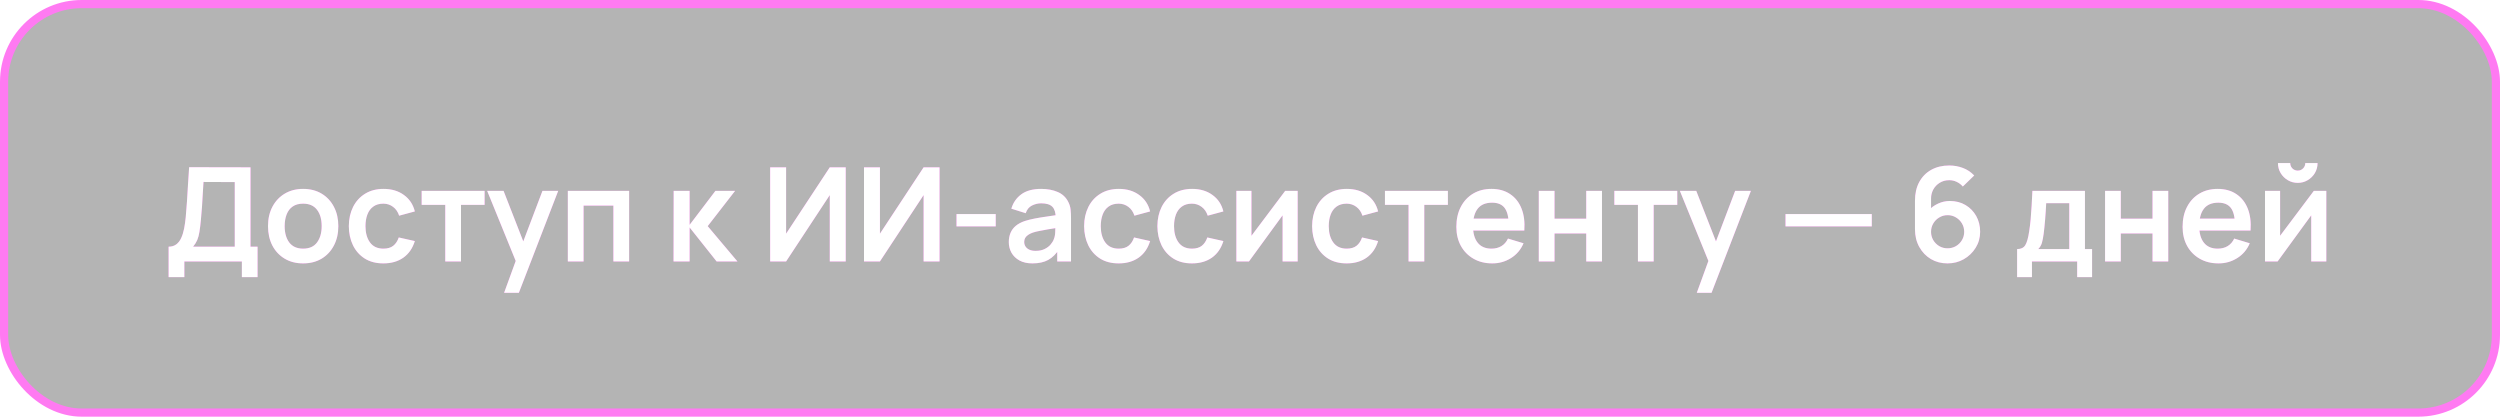 <?xml version="1.0" encoding="UTF-8"?> <svg xmlns="http://www.w3.org/2000/svg" width="306" height="51" viewBox="0 0 306 51" fill="none"><rect x="0.5" y="0.5" width="305" height="50" rx="9.5" fill="#040404" fill-opacity="0.3"></rect><rect x="0.5" y="0.5" width="305" height="50" rx="9.5" stroke="#FF7AF2"></rect><path d="M20.637 33.92V30.192C21.01 30.192 21.322 30.099 21.573 29.912C21.823 29.725 22.023 29.467 22.173 29.136C22.328 28.805 22.448 28.421 22.533 27.984C22.618 27.541 22.685 27.072 22.733 26.576C22.791 25.92 22.842 25.277 22.885 24.648C22.927 24.013 22.968 23.357 23.005 22.68C23.047 21.997 23.096 21.259 23.149 20.464L30.661 20.48V30.192H31.525V33.92H29.605V32H22.565V33.92H20.637ZM23.637 30.192H28.733V22.288L24.909 22.272C24.872 22.832 24.84 23.355 24.813 23.84C24.791 24.32 24.762 24.808 24.725 25.304C24.693 25.8 24.648 26.341 24.589 26.928C24.535 27.504 24.477 27.984 24.413 28.368C24.354 28.752 24.266 29.085 24.149 29.368C24.032 29.645 23.861 29.92 23.637 30.192ZM37.1 32.24C36.236 32.24 35.481 32.045 34.836 31.656C34.191 31.267 33.689 30.731 33.332 30.048C32.98 29.36 32.804 28.571 32.804 27.68C32.804 26.773 32.985 25.979 33.348 25.296C33.711 24.613 34.215 24.08 34.86 23.696C35.505 23.312 36.252 23.12 37.1 23.12C37.969 23.12 38.727 23.315 39.372 23.704C40.017 24.093 40.519 24.632 40.876 25.32C41.233 26.003 41.412 26.789 41.412 27.68C41.412 28.576 41.231 29.368 40.868 30.056C40.511 30.739 40.009 31.275 39.364 31.664C38.719 32.048 37.964 32.24 37.1 32.24ZM37.1 30.432C37.868 30.432 38.439 30.176 38.812 29.664C39.185 29.152 39.372 28.491 39.372 27.68C39.372 26.843 39.183 26.176 38.804 25.68C38.425 25.179 37.857 24.928 37.1 24.928C36.583 24.928 36.156 25.045 35.82 25.28C35.489 25.509 35.244 25.832 35.084 26.248C34.924 26.659 34.844 27.136 34.844 27.68C34.844 28.517 35.033 29.187 35.412 29.688C35.796 30.184 36.359 30.432 37.1 30.432ZM46.927 32.24C46.036 32.24 45.276 32.043 44.647 31.648C44.017 31.248 43.535 30.704 43.199 30.016C42.868 29.328 42.7 28.549 42.695 27.68C42.7 26.795 42.873 26.011 43.215 25.328C43.561 24.64 44.052 24.101 44.687 23.712C45.321 23.317 46.076 23.12 46.951 23.12C47.932 23.12 48.761 23.368 49.439 23.864C50.121 24.355 50.567 25.027 50.775 25.88L48.855 26.4C48.705 25.936 48.457 25.576 48.111 25.32C47.764 25.059 47.369 24.928 46.927 24.928C46.425 24.928 46.012 25.048 45.687 25.288C45.361 25.523 45.121 25.848 44.967 26.264C44.812 26.68 44.735 27.152 44.735 27.68C44.735 28.501 44.919 29.165 45.287 29.672C45.655 30.179 46.201 30.432 46.927 30.432C47.439 30.432 47.841 30.315 48.135 30.08C48.433 29.845 48.657 29.507 48.807 29.064L50.775 29.504C50.508 30.384 50.041 31.061 49.375 31.536C48.708 32.005 47.892 32.24 46.927 32.24ZM54.499 32V25.072H51.611V23.36H59.315V25.072H56.427V32H54.499ZM61.701 35.84L63.365 31.272L63.397 32.616L59.629 23.36H61.637L64.309 30.208H63.797L66.397 23.36H68.325L63.509 35.84H61.701ZM69.502 32V23.36H77.006V32H75.078V25.168H71.43V32H69.502ZM82.44 32L82.456 23.36H84.408V27.52L87.568 23.36H89.976L86.624 27.68L90.264 32H87.712L84.408 27.84V32H82.44ZM103.516 32H101.564V23.88L96.22 32H94.268V20.48H96.22V28.6L101.564 20.48H103.516V32ZM115.001 32H113.049V23.88L107.705 32H105.753V20.48H107.705V28.6L113.049 20.48H115.001V32ZM117.077 27.712V26.2H121.877V27.712H117.077ZM126.372 32.24C125.748 32.24 125.22 32.123 124.788 31.888C124.356 31.648 124.028 31.331 123.804 30.936C123.585 30.541 123.476 30.107 123.476 29.632C123.476 29.216 123.545 28.843 123.684 28.512C123.823 28.176 124.036 27.888 124.324 27.648C124.612 27.403 124.985 27.203 125.444 27.048C125.791 26.936 126.196 26.835 126.66 26.744C127.129 26.653 127.636 26.571 128.18 26.496C128.729 26.416 129.303 26.331 129.9 26.24L129.212 26.632C129.217 26.035 129.084 25.595 128.812 25.312C128.54 25.029 128.081 24.888 127.436 24.888C127.047 24.888 126.671 24.979 126.308 25.16C125.945 25.341 125.692 25.653 125.548 26.096L123.788 25.544C124.001 24.813 124.407 24.227 125.004 23.784C125.607 23.341 126.417 23.12 127.436 23.12C128.204 23.12 128.879 23.245 129.46 23.496C130.047 23.747 130.481 24.157 130.764 24.728C130.919 25.032 131.012 25.344 131.044 25.664C131.076 25.979 131.092 26.323 131.092 26.696V32H129.404V30.128L129.684 30.432C129.295 31.056 128.839 31.515 128.316 31.808C127.799 32.096 127.151 32.24 126.372 32.24ZM126.756 30.704C127.193 30.704 127.567 30.627 127.876 30.472C128.185 30.317 128.431 30.128 128.612 29.904C128.799 29.68 128.924 29.469 128.988 29.272C129.089 29.027 129.145 28.747 129.156 28.432C129.172 28.112 129.18 27.853 129.18 27.656L129.772 27.832C129.191 27.923 128.692 28.003 128.276 28.072C127.86 28.141 127.503 28.208 127.204 28.272C126.905 28.331 126.641 28.397 126.412 28.472C126.188 28.552 125.999 28.645 125.844 28.752C125.689 28.859 125.569 28.981 125.484 29.12C125.404 29.259 125.364 29.421 125.364 29.608C125.364 29.821 125.417 30.011 125.524 30.176C125.631 30.336 125.785 30.464 125.988 30.56C126.196 30.656 126.452 30.704 126.756 30.704ZM136.927 32.24C136.036 32.24 135.276 32.043 134.647 31.648C134.017 31.248 133.535 30.704 133.199 30.016C132.868 29.328 132.7 28.549 132.695 27.68C132.7 26.795 132.873 26.011 133.215 25.328C133.561 24.64 134.052 24.101 134.687 23.712C135.321 23.317 136.076 23.12 136.951 23.12C137.932 23.12 138.761 23.368 139.439 23.864C140.121 24.355 140.567 25.027 140.775 25.88L138.855 26.4C138.705 25.936 138.457 25.576 138.111 25.32C137.764 25.059 137.369 24.928 136.927 24.928C136.425 24.928 136.012 25.048 135.687 25.288C135.361 25.523 135.121 25.848 134.967 26.264C134.812 26.68 134.735 27.152 134.735 27.68C134.735 28.501 134.919 29.165 135.287 29.672C135.655 30.179 136.201 30.432 136.927 30.432C137.439 30.432 137.841 30.315 138.135 30.08C138.433 29.845 138.657 29.507 138.807 29.064L140.775 29.504C140.508 30.384 140.041 31.061 139.375 31.536C138.708 32.005 137.892 32.24 136.927 32.24ZM145.895 32.24C145.005 32.24 144.245 32.043 143.615 31.648C142.986 31.248 142.503 30.704 142.167 30.016C141.837 29.328 141.669 28.549 141.663 27.68C141.669 26.795 141.842 26.011 142.183 25.328C142.53 24.64 143.021 24.101 143.655 23.712C144.29 23.317 145.045 23.12 145.919 23.12C146.901 23.12 147.73 23.368 148.407 23.864C149.09 24.355 149.535 25.027 149.743 25.88L147.823 26.4C147.674 25.936 147.426 25.576 147.079 25.32C146.733 25.059 146.338 24.928 145.895 24.928C145.394 24.928 144.981 25.048 144.655 25.288C144.33 25.523 144.09 25.848 143.935 26.264C143.781 26.68 143.703 27.152 143.703 27.68C143.703 28.501 143.887 29.165 144.255 29.672C144.623 30.179 145.17 30.432 145.895 30.432C146.407 30.432 146.81 30.315 147.103 30.08C147.402 29.845 147.626 29.507 147.775 29.064L149.743 29.504C149.477 30.384 149.01 31.061 148.343 31.536C147.677 32.005 146.861 32.24 145.895 32.24ZM158.835 23.36V32H156.987V26.36L152.875 32H151.331V23.36H153.179V28.856L157.307 23.36H158.835ZM164.833 32.24C163.942 32.24 163.182 32.043 162.553 31.648C161.924 31.248 161.441 30.704 161.105 30.016C160.774 29.328 160.606 28.549 160.601 27.68C160.606 26.795 160.78 26.011 161.121 25.328C161.468 24.64 161.958 24.101 162.593 23.712C163.228 23.317 163.982 23.12 164.857 23.12C165.838 23.12 166.668 23.368 167.345 23.864C168.028 24.355 168.473 25.027 168.681 25.88L166.761 26.4C166.612 25.936 166.364 25.576 166.017 25.32C165.67 25.059 165.276 24.928 164.833 24.928C164.332 24.928 163.918 25.048 163.593 25.288C163.268 25.523 163.028 25.848 162.873 26.264C162.718 26.68 162.641 27.152 162.641 27.68C162.641 28.501 162.825 29.165 163.193 29.672C163.561 30.179 164.108 30.432 164.833 30.432C165.345 30.432 165.748 30.315 166.041 30.08C166.34 29.845 166.564 29.507 166.713 29.064L168.681 29.504C168.414 30.384 167.948 31.061 167.281 31.536C166.614 32.005 165.798 32.24 164.833 32.24ZM172.405 32V25.072H169.517V23.36H177.221V25.072H174.333V32H172.405ZM182.665 32.24C181.791 32.24 181.023 32.051 180.361 31.672C179.7 31.293 179.183 30.768 178.809 30.096C178.441 29.424 178.257 28.651 178.257 27.776C178.257 26.832 178.439 26.013 178.801 25.32C179.164 24.621 179.668 24.08 180.313 23.696C180.959 23.312 181.705 23.12 182.553 23.12C183.449 23.12 184.209 23.331 184.833 23.752C185.463 24.168 185.929 24.757 186.233 25.52C186.537 26.283 186.652 27.181 186.577 28.216H184.665V27.512C184.66 26.573 184.495 25.888 184.169 25.456C183.844 25.024 183.332 24.808 182.633 24.808C181.844 24.808 181.257 25.053 180.873 25.544C180.489 26.029 180.297 26.741 180.297 27.68C180.297 28.555 180.489 29.232 180.873 29.712C181.257 30.192 181.817 30.432 182.553 30.432C183.028 30.432 183.436 30.328 183.777 30.12C184.124 29.907 184.391 29.6 184.577 29.2L186.481 29.776C186.151 30.555 185.639 31.16 184.945 31.592C184.257 32.024 183.497 32.24 182.665 32.24ZM179.689 28.216V26.76H185.633V28.216H179.689ZM188.346 32V23.36H190.274V26.768H194.154V23.36H196.082V32H194.154V28.576H190.274V32H188.346ZM200.483 32V25.072H197.595V23.36H205.299V25.072H202.411V32H200.483ZM207.686 35.84L209.35 31.272L209.382 32.616L205.614 23.36H207.622L210.294 30.208H209.782L212.382 23.36H214.31L209.494 35.84H207.686ZM218.546 27.712V26.2H229.106V27.712H218.546ZM238.377 32.24C237.625 32.24 236.948 32.064 236.345 31.712C235.748 31.355 235.273 30.861 234.921 30.232C234.569 29.603 234.393 28.88 234.393 28.064V24.56C234.393 23.685 234.567 22.925 234.913 22.28C235.265 21.635 235.756 21.136 236.385 20.784C237.02 20.432 237.756 20.256 238.593 20.256C239.175 20.256 239.727 20.355 240.249 20.552C240.772 20.744 241.236 21.053 241.641 21.48L240.249 22.832C240.047 22.592 239.799 22.403 239.505 22.264C239.217 22.125 238.913 22.056 238.593 22.056C238.145 22.056 237.753 22.163 237.417 22.376C237.081 22.584 236.82 22.859 236.633 23.2C236.452 23.541 236.361 23.907 236.361 24.296V26.208L236.009 25.824C236.34 25.44 236.737 25.141 237.201 24.928C237.665 24.709 238.151 24.6 238.657 24.6C239.383 24.6 240.023 24.765 240.577 25.096C241.132 25.421 241.569 25.869 241.889 26.44C242.209 27.005 242.369 27.651 242.369 28.376C242.369 29.096 242.185 29.749 241.817 30.336C241.455 30.917 240.972 31.381 240.369 31.728C239.767 32.069 239.103 32.24 238.377 32.24ZM238.377 30.392C238.751 30.392 239.092 30.304 239.401 30.128C239.711 29.947 239.956 29.704 240.137 29.4C240.324 29.091 240.417 28.749 240.417 28.376C240.417 28.003 240.327 27.661 240.145 27.352C239.964 27.043 239.719 26.797 239.409 26.616C239.105 26.429 238.767 26.336 238.393 26.336C238.02 26.336 237.679 26.429 237.369 26.616C237.06 26.797 236.815 27.043 236.633 27.352C236.452 27.661 236.361 28.003 236.361 28.376C236.361 28.739 236.449 29.075 236.625 29.384C236.807 29.688 237.049 29.933 237.353 30.12C237.663 30.301 238.004 30.392 238.377 30.392ZM246.894 33.92V30.488C247.363 30.488 247.697 30.328 247.894 30.008C248.091 29.688 248.249 29.133 248.366 28.344C248.441 27.875 248.502 27.379 248.55 26.856C248.598 26.333 248.638 25.781 248.67 25.2C248.707 24.619 248.739 24.005 248.766 23.36H255.198V30.488H256.07V33.92H254.246V32H248.71V33.92H246.894ZM249.478 30.488H253.278V24.872H250.454C250.438 25.192 250.419 25.52 250.398 25.856C250.377 26.187 250.353 26.517 250.326 26.848C250.299 27.179 250.27 27.496 250.238 27.8C250.211 28.099 250.179 28.376 250.142 28.632C250.083 29.08 250.011 29.448 249.926 29.736C249.841 30.024 249.691 30.275 249.478 30.488ZM257.659 32V23.36H259.587V26.768H263.467V23.36H265.395V32H263.467V28.576H259.587V32H257.659ZM271.556 32.24C270.681 32.24 269.913 32.051 269.252 31.672C268.59 31.293 268.073 30.768 267.7 30.096C267.332 29.424 267.148 28.651 267.148 27.776C267.148 26.832 267.329 26.013 267.692 25.32C268.054 24.621 268.558 24.08 269.204 23.696C269.849 23.312 270.596 23.12 271.444 23.12C272.34 23.12 273.1 23.331 273.724 23.752C274.353 24.168 274.82 24.757 275.124 25.52C275.428 26.283 275.542 27.181 275.468 28.216H273.556V27.512C273.55 26.573 273.385 25.888 273.06 25.456C272.734 25.024 272.222 24.808 271.524 24.808C270.734 24.808 270.148 25.053 269.764 25.544C269.38 26.029 269.188 26.741 269.188 27.68C269.188 28.555 269.38 29.232 269.764 29.712C270.148 30.192 270.708 30.432 271.444 30.432C271.918 30.432 272.326 30.328 272.668 30.12C273.014 29.907 273.281 29.6 273.468 29.2L275.372 29.776C275.041 30.555 274.529 31.16 273.836 31.592C273.148 32.024 272.388 32.24 271.556 32.24ZM268.58 28.216V26.76H274.524V28.216H268.58ZM281.245 22.384C280.802 22.384 280.397 22.275 280.029 22.056C279.661 21.837 279.367 21.547 279.149 21.184C278.93 20.816 278.821 20.408 278.821 19.96H280.325C280.325 20.216 280.413 20.435 280.589 20.616C280.77 20.792 280.989 20.88 281.245 20.88C281.501 20.88 281.717 20.792 281.893 20.616C282.074 20.435 282.165 20.216 282.165 19.96H283.669C283.669 20.408 283.559 20.816 283.341 21.184C283.122 21.547 282.829 21.837 282.461 22.056C282.093 22.275 281.687 22.384 281.245 22.384ZM284.741 23.36V32H282.893V26.36L278.781 32H277.237V23.36H279.085V28.856L283.213 23.36H284.741Z" fill="#FF7AF2"></path><g filter="url(#filter1_dddddddd_408_102)"><path d="M20.637 33.92V30.192C21.01 30.192 21.322 30.099 21.573 29.912C21.823 29.725 22.023 29.467 22.173 29.136C22.328 28.805 22.448 28.421 22.533 27.984C22.618 27.541 22.685 27.072 22.733 26.576C22.791 25.92 22.842 25.277 22.885 24.648C22.927 24.013 22.968 23.357 23.005 22.68C23.047 21.997 23.096 21.259 23.149 20.464L30.661 20.48V30.192H31.525V33.92H29.605V32H22.565V33.92H20.637ZM23.637 30.192H28.733V22.288L24.909 22.272C24.872 22.832 24.84 23.355 24.813 23.84C24.791 24.32 24.762 24.808 24.725 25.304C24.693 25.8 24.648 26.341 24.589 26.928C24.535 27.504 24.477 27.984 24.413 28.368C24.354 28.752 24.266 29.085 24.149 29.368C24.032 29.645 23.861 29.92 23.637 30.192ZM37.1 32.24C36.236 32.24 35.481 32.045 34.836 31.656C34.191 31.267 33.689 30.731 33.332 30.048C32.98 29.36 32.804 28.571 32.804 27.68C32.804 26.773 32.985 25.979 33.348 25.296C33.711 24.613 34.215 24.08 34.86 23.696C35.505 23.312 36.252 23.12 37.1 23.12C37.969 23.12 38.727 23.315 39.372 23.704C40.017 24.093 40.519 24.632 40.876 25.32C41.233 26.003 41.412 26.789 41.412 27.68C41.412 28.576 41.231 29.368 40.868 30.056C40.511 30.739 40.009 31.275 39.364 31.664C38.719 32.048 37.964 32.24 37.1 32.24ZM37.1 30.432C37.868 30.432 38.439 30.176 38.812 29.664C39.185 29.152 39.372 28.491 39.372 27.68C39.372 26.843 39.183 26.176 38.804 25.68C38.425 25.179 37.857 24.928 37.1 24.928C36.583 24.928 36.156 25.045 35.82 25.28C35.489 25.509 35.244 25.832 35.084 26.248C34.924 26.659 34.844 27.136 34.844 27.68C34.844 28.517 35.033 29.187 35.412 29.688C35.796 30.184 36.359 30.432 37.1 30.432ZM46.927 32.24C46.036 32.24 45.276 32.043 44.647 31.648C44.017 31.248 43.535 30.704 43.199 30.016C42.868 29.328 42.7 28.549 42.695 27.68C42.7 26.795 42.873 26.011 43.215 25.328C43.561 24.64 44.052 24.101 44.687 23.712C45.321 23.317 46.076 23.12 46.951 23.12C47.932 23.12 48.761 23.368 49.439 23.864C50.121 24.355 50.567 25.027 50.775 25.88L48.855 26.4C48.705 25.936 48.457 25.576 48.111 25.32C47.764 25.059 47.369 24.928 46.927 24.928C46.425 24.928 46.012 25.048 45.687 25.288C45.361 25.523 45.121 25.848 44.967 26.264C44.812 26.68 44.735 27.152 44.735 27.68C44.735 28.501 44.919 29.165 45.287 29.672C45.655 30.179 46.201 30.432 46.927 30.432C47.439 30.432 47.841 30.315 48.135 30.08C48.433 29.845 48.657 29.507 48.807 29.064L50.775 29.504C50.508 30.384 50.041 31.061 49.375 31.536C48.708 32.005 47.892 32.24 46.927 32.24ZM54.499 32V25.072H51.611V23.36H59.315V25.072H56.427V32H54.499ZM61.701 35.84L63.365 31.272L63.397 32.616L59.629 23.36H61.637L64.309 30.208H63.797L66.397 23.36H68.325L63.509 35.84H61.701ZM69.502 32V23.36H77.006V32H75.078V25.168H71.43V32H69.502ZM82.44 32L82.456 23.36H84.408V27.52L87.568 23.36H89.976L86.624 27.68L90.264 32H87.712L84.408 27.84V32H82.44ZM103.516 32H101.564V23.88L96.22 32H94.268V20.48H96.22V28.6L101.564 20.48H103.516V32ZM115.001 32H113.049V23.88L107.705 32H105.753V20.48H107.705V28.6L113.049 20.48H115.001V32ZM117.077 27.712V26.2H121.877V27.712H117.077ZM126.372 32.24C125.748 32.24 125.22 32.123 124.788 31.888C124.356 31.648 124.028 31.331 123.804 30.936C123.585 30.541 123.476 30.107 123.476 29.632C123.476 29.216 123.545 28.843 123.684 28.512C123.823 28.176 124.036 27.888 124.324 27.648C124.612 27.403 124.985 27.203 125.444 27.048C125.791 26.936 126.196 26.835 126.66 26.744C127.129 26.653 127.636 26.571 128.18 26.496C128.729 26.416 129.303 26.331 129.9 26.24L129.212 26.632C129.217 26.035 129.084 25.595 128.812 25.312C128.54 25.029 128.081 24.888 127.436 24.888C127.047 24.888 126.671 24.979 126.308 25.16C125.945 25.341 125.692 25.653 125.548 26.096L123.788 25.544C124.001 24.813 124.407 24.227 125.004 23.784C125.607 23.341 126.417 23.12 127.436 23.12C128.204 23.12 128.879 23.245 129.46 23.496C130.047 23.747 130.481 24.157 130.764 24.728C130.919 25.032 131.012 25.344 131.044 25.664C131.076 25.979 131.092 26.323 131.092 26.696V32H129.404V30.128L129.684 30.432C129.295 31.056 128.839 31.515 128.316 31.808C127.799 32.096 127.151 32.24 126.372 32.24ZM126.756 30.704C127.193 30.704 127.567 30.627 127.876 30.472C128.185 30.317 128.431 30.128 128.612 29.904C128.799 29.68 128.924 29.469 128.988 29.272C129.089 29.027 129.145 28.747 129.156 28.432C129.172 28.112 129.18 27.853 129.18 27.656L129.772 27.832C129.191 27.923 128.692 28.003 128.276 28.072C127.86 28.141 127.503 28.208 127.204 28.272C126.905 28.331 126.641 28.397 126.412 28.472C126.188 28.552 125.999 28.645 125.844 28.752C125.689 28.859 125.569 28.981 125.484 29.12C125.404 29.259 125.364 29.421 125.364 29.608C125.364 29.821 125.417 30.011 125.524 30.176C125.631 30.336 125.785 30.464 125.988 30.56C126.196 30.656 126.452 30.704 126.756 30.704ZM136.927 32.24C136.036 32.24 135.276 32.043 134.647 31.648C134.017 31.248 133.535 30.704 133.199 30.016C132.868 29.328 132.7 28.549 132.695 27.68C132.7 26.795 132.873 26.011 133.215 25.328C133.561 24.64 134.052 24.101 134.687 23.712C135.321 23.317 136.076 23.12 136.951 23.12C137.932 23.12 138.761 23.368 139.439 23.864C140.121 24.355 140.567 25.027 140.775 25.88L138.855 26.4C138.705 25.936 138.457 25.576 138.111 25.32C137.764 25.059 137.369 24.928 136.927 24.928C136.425 24.928 136.012 25.048 135.687 25.288C135.361 25.523 135.121 25.848 134.967 26.264C134.812 26.68 134.735 27.152 134.735 27.68C134.735 28.501 134.919 29.165 135.287 29.672C135.655 30.179 136.201 30.432 136.927 30.432C137.439 30.432 137.841 30.315 138.135 30.08C138.433 29.845 138.657 29.507 138.807 29.064L140.775 29.504C140.508 30.384 140.041 31.061 139.375 31.536C138.708 32.005 137.892 32.24 136.927 32.24ZM145.895 32.24C145.005 32.24 144.245 32.043 143.615 31.648C142.986 31.248 142.503 30.704 142.167 30.016C141.837 29.328 141.669 28.549 141.663 27.68C141.669 26.795 141.842 26.011 142.183 25.328C142.53 24.64 143.021 24.101 143.655 23.712C144.29 23.317 145.045 23.12 145.919 23.12C146.901 23.12 147.73 23.368 148.407 23.864C149.09 24.355 149.535 25.027 149.743 25.88L147.823 26.4C147.674 25.936 147.426 25.576 147.079 25.32C146.733 25.059 146.338 24.928 145.895 24.928C145.394 24.928 144.981 25.048 144.655 25.288C144.33 25.523 144.09 25.848 143.935 26.264C143.781 26.68 143.703 27.152 143.703 27.68C143.703 28.501 143.887 29.165 144.255 29.672C144.623 30.179 145.17 30.432 145.895 30.432C146.407 30.432 146.81 30.315 147.103 30.08C147.402 29.845 147.626 29.507 147.775 29.064L149.743 29.504C149.477 30.384 149.01 31.061 148.343 31.536C147.677 32.005 146.861 32.24 145.895 32.24ZM158.835 23.36V32H156.987V26.36L152.875 32H151.331V23.36H153.179V28.856L157.307 23.36H158.835ZM164.833 32.24C163.942 32.24 163.182 32.043 162.553 31.648C161.924 31.248 161.441 30.704 161.105 30.016C160.774 29.328 160.606 28.549 160.601 27.68C160.606 26.795 160.78 26.011 161.121 25.328C161.468 24.64 161.958 24.101 162.593 23.712C163.228 23.317 163.982 23.12 164.857 23.12C165.838 23.12 166.668 23.368 167.345 23.864C168.028 24.355 168.473 25.027 168.681 25.88L166.761 26.4C166.612 25.936 166.364 25.576 166.017 25.32C165.67 25.059 165.276 24.928 164.833 24.928C164.332 24.928 163.918 25.048 163.593 25.288C163.268 25.523 163.028 25.848 162.873 26.264C162.718 26.68 162.641 27.152 162.641 27.68C162.641 28.501 162.825 29.165 163.193 29.672C163.561 30.179 164.108 30.432 164.833 30.432C165.345 30.432 165.748 30.315 166.041 30.08C166.34 29.845 166.564 29.507 166.713 29.064L168.681 29.504C168.414 30.384 167.948 31.061 167.281 31.536C166.614 32.005 165.798 32.24 164.833 32.24ZM172.405 32V25.072H169.517V23.36H177.221V25.072H174.333V32H172.405ZM182.665 32.24C181.791 32.24 181.023 32.051 180.361 31.672C179.7 31.293 179.183 30.768 178.809 30.096C178.441 29.424 178.257 28.651 178.257 27.776C178.257 26.832 178.439 26.013 178.801 25.32C179.164 24.621 179.668 24.08 180.313 23.696C180.959 23.312 181.705 23.12 182.553 23.12C183.449 23.12 184.209 23.331 184.833 23.752C185.463 24.168 185.929 24.757 186.233 25.52C186.537 26.283 186.652 27.181 186.577 28.216H184.665V27.512C184.66 26.573 184.495 25.888 184.169 25.456C183.844 25.024 183.332 24.808 182.633 24.808C181.844 24.808 181.257 25.053 180.873 25.544C180.489 26.029 180.297 26.741 180.297 27.68C180.297 28.555 180.489 29.232 180.873 29.712C181.257 30.192 181.817 30.432 182.553 30.432C183.028 30.432 183.436 30.328 183.777 30.12C184.124 29.907 184.391 29.6 184.577 29.2L186.481 29.776C186.151 30.555 185.639 31.16 184.945 31.592C184.257 32.024 183.497 32.24 182.665 32.24ZM179.689 28.216V26.76H185.633V28.216H179.689ZM188.346 32V23.36H190.274V26.768H194.154V23.36H196.082V32H194.154V28.576H190.274V32H188.346ZM200.483 32V25.072H197.595V23.36H205.299V25.072H202.411V32H200.483ZM207.686 35.84L209.35 31.272L209.382 32.616L205.614 23.36H207.622L210.294 30.208H209.782L212.382 23.36H214.31L209.494 35.84H207.686ZM218.546 27.712V26.2H229.106V27.712H218.546ZM238.377 32.24C237.625 32.24 236.948 32.064 236.345 31.712C235.748 31.355 235.273 30.861 234.921 30.232C234.569 29.603 234.393 28.88 234.393 28.064V24.56C234.393 23.685 234.567 22.925 234.913 22.28C235.265 21.635 235.756 21.136 236.385 20.784C237.02 20.432 237.756 20.256 238.593 20.256C239.175 20.256 239.727 20.355 240.249 20.552C240.772 20.744 241.236 21.053 241.641 21.48L240.249 22.832C240.047 22.592 239.799 22.403 239.505 22.264C239.217 22.125 238.913 22.056 238.593 22.056C238.145 22.056 237.753 22.163 237.417 22.376C237.081 22.584 236.82 22.859 236.633 23.2C236.452 23.541 236.361 23.907 236.361 24.296V26.208L236.009 25.824C236.34 25.44 236.737 25.141 237.201 24.928C237.665 24.709 238.151 24.6 238.657 24.6C239.383 24.6 240.023 24.765 240.577 25.096C241.132 25.421 241.569 25.869 241.889 26.44C242.209 27.005 242.369 27.651 242.369 28.376C242.369 29.096 242.185 29.749 241.817 30.336C241.455 30.917 240.972 31.381 240.369 31.728C239.767 32.069 239.103 32.24 238.377 32.24ZM238.377 30.392C238.751 30.392 239.092 30.304 239.401 30.128C239.711 29.947 239.956 29.704 240.137 29.4C240.324 29.091 240.417 28.749 240.417 28.376C240.417 28.003 240.327 27.661 240.145 27.352C239.964 27.043 239.719 26.797 239.409 26.616C239.105 26.429 238.767 26.336 238.393 26.336C238.02 26.336 237.679 26.429 237.369 26.616C237.06 26.797 236.815 27.043 236.633 27.352C236.452 27.661 236.361 28.003 236.361 28.376C236.361 28.739 236.449 29.075 236.625 29.384C236.807 29.688 237.049 29.933 237.353 30.12C237.663 30.301 238.004 30.392 238.377 30.392ZM246.894 33.92V30.488C247.363 30.488 247.697 30.328 247.894 30.008C248.091 29.688 248.249 29.133 248.366 28.344C248.441 27.875 248.502 27.379 248.55 26.856C248.598 26.333 248.638 25.781 248.67 25.2C248.707 24.619 248.739 24.005 248.766 23.36H255.198V30.488H256.07V33.92H254.246V32H248.71V33.92H246.894ZM249.478 30.488H253.278V24.872H250.454C250.438 25.192 250.419 25.52 250.398 25.856C250.377 26.187 250.353 26.517 250.326 26.848C250.299 27.179 250.27 27.496 250.238 27.8C250.211 28.099 250.179 28.376 250.142 28.632C250.083 29.08 250.011 29.448 249.926 29.736C249.841 30.024 249.691 30.275 249.478 30.488ZM257.659 32V23.36H259.587V26.768H263.467V23.36H265.395V32H263.467V28.576H259.587V32H257.659ZM271.556 32.24C270.681 32.24 269.913 32.051 269.252 31.672C268.59 31.293 268.073 30.768 267.7 30.096C267.332 29.424 267.148 28.651 267.148 27.776C267.148 26.832 267.329 26.013 267.692 25.32C268.054 24.621 268.558 24.08 269.204 23.696C269.849 23.312 270.596 23.12 271.444 23.12C272.34 23.12 273.1 23.331 273.724 23.752C274.353 24.168 274.82 24.757 275.124 25.52C275.428 26.283 275.542 27.181 275.468 28.216H273.556V27.512C273.55 26.573 273.385 25.888 273.06 25.456C272.734 25.024 272.222 24.808 271.524 24.808C270.734 24.808 270.148 25.053 269.764 25.544C269.38 26.029 269.188 26.741 269.188 27.68C269.188 28.555 269.38 29.232 269.764 29.712C270.148 30.192 270.708 30.432 271.444 30.432C271.918 30.432 272.326 30.328 272.668 30.12C273.014 29.907 273.281 29.6 273.468 29.2L275.372 29.776C275.041 30.555 274.529 31.16 273.836 31.592C273.148 32.024 272.388 32.24 271.556 32.24ZM268.58 28.216V26.76H274.524V28.216H268.58ZM281.245 22.384C280.802 22.384 280.397 22.275 280.029 22.056C279.661 21.837 279.367 21.547 279.149 21.184C278.93 20.816 278.821 20.408 278.821 19.96H280.325C280.325 20.216 280.413 20.435 280.589 20.616C280.77 20.792 280.989 20.88 281.245 20.88C281.501 20.88 281.717 20.792 281.893 20.616C282.074 20.435 282.165 20.216 282.165 19.96H283.669C283.669 20.408 283.559 20.816 283.341 21.184C283.122 21.547 282.829 21.837 282.461 22.056C282.093 22.275 281.687 22.384 281.245 22.384ZM284.741 23.36V32H282.893V26.36L278.781 32H277.237V23.36H279.085V28.856L283.213 23.36H284.741Z" fill="white"></path></g><defs><filter id="filter1_dddddddd_408_102" x="12.137" y="11.46" width="281.104" height="32.88" filterUnits="userSpaceOnUse" color-interpolation-filters="sRGB"><feFlood flood-opacity="0" result="BackgroundImageFix"></feFlood><feColorMatrix in="SourceAlpha" type="matrix" values="0 0 0 0 0 0 0 0 0 0 0 0 0 0 0 0 0 0 127 0" result="hardAlpha"></feColorMatrix><feOffset></feOffset><feGaussianBlur stdDeviation="4.25"></feGaussianBlur><feComposite in2="hardAlpha" operator="out"></feComposite><feColorMatrix type="matrix" values="0 0 0 0 1 0 0 0 0 0.477 0 0 0 0 0.951 0 0 0 0.1 0"></feColorMatrix><feBlend mode="normal" in2="BackgroundImageFix" result="effect1_dropShadow_408_102"></feBlend><feColorMatrix in="SourceAlpha" type="matrix" values="0 0 0 0 0 0 0 0 0 0 0 0 0 0 0 0 0 0 127 0" result="hardAlpha"></feColorMatrix><feOffset></feOffset><feGaussianBlur stdDeviation="4.25"></feGaussianBlur><feComposite in2="hardAlpha" operator="out"></feComposite><feColorMatrix type="matrix" values="0 0 0 0 1 0 0 0 0 0.477 0 0 0 0 0.951 0 0 0 0.1 0"></feColorMatrix><feBlend mode="normal" in2="effect1_dropShadow_408_102" result="effect2_dropShadow_408_102"></feBlend><feColorMatrix in="SourceAlpha" type="matrix" values="0 0 0 0 0 0 0 0 0 0 0 0 0 0 0 0 0 0 127 0" result="hardAlpha"></feColorMatrix><feOffset></feOffset><feGaussianBlur stdDeviation="4.25"></feGaussianBlur><feComposite in2="hardAlpha" operator="out"></feComposite><feColorMatrix type="matrix" values="0 0 0 0 1 0 0 0 0 0.477 0 0 0 0 0.951 0 0 0 0.1 0"></feColorMatrix><feBlend mode="normal" in2="effect2_dropShadow_408_102" result="effect3_dropShadow_408_102"></feBlend><feColorMatrix in="SourceAlpha" type="matrix" values="0 0 0 0 0 0 0 0 0 0 0 0 0 0 0 0 0 0 127 0" result="hardAlpha"></feColorMatrix><feOffset></feOffset><feGaussianBlur stdDeviation="4.25"></feGaussianBlur><feComposite in2="hardAlpha" operator="out"></feComposite><feColorMatrix type="matrix" values="0 0 0 0 1 0 0 0 0 0.477 0 0 0 0 0.951 0 0 0 0.1 0"></feColorMatrix><feBlend mode="normal" in2="effect3_dropShadow_408_102" result="effect4_dropShadow_408_102"></feBlend><feColorMatrix in="SourceAlpha" type="matrix" values="0 0 0 0 0 0 0 0 0 0 0 0 0 0 0 0 0 0 127 0" result="hardAlpha"></feColorMatrix><feOffset></feOffset><feGaussianBlur stdDeviation="4.25"></feGaussianBlur><feComposite in2="hardAlpha" operator="out"></feComposite><feColorMatrix type="matrix" values="0 0 0 0 1 0 0 0 0 0.477 0 0 0 0 0.951 0 0 0 0.1 0"></feColorMatrix><feBlend mode="normal" in2="effect4_dropShadow_408_102" result="effect5_dropShadow_408_102"></feBlend><feColorMatrix in="SourceAlpha" type="matrix" values="0 0 0 0 0 0 0 0 0 0 0 0 0 0 0 0 0 0 127 0" result="hardAlpha"></feColorMatrix><feOffset></feOffset><feGaussianBlur stdDeviation="4.25"></feGaussianBlur><feComposite in2="hardAlpha" operator="out"></feComposite><feColorMatrix type="matrix" values="0 0 0 0 1 0 0 0 0 0.477 0 0 0 0 0.951 0 0 0 0.1 0"></feColorMatrix><feBlend mode="normal" in2="effect5_dropShadow_408_102" result="effect6_dropShadow_408_102"></feBlend><feColorMatrix in="SourceAlpha" type="matrix" values="0 0 0 0 0 0 0 0 0 0 0 0 0 0 0 0 0 0 127 0" result="hardAlpha"></feColorMatrix><feOffset></feOffset><feGaussianBlur stdDeviation="4.25"></feGaussianBlur><feComposite in2="hardAlpha" operator="out"></feComposite><feColorMatrix type="matrix" values="0 0 0 0 1 0 0 0 0 0.477 0 0 0 0 0.951 0 0 0 0.1 0"></feColorMatrix><feBlend mode="normal" in2="effect6_dropShadow_408_102" result="effect7_dropShadow_408_102"></feBlend><feColorMatrix in="SourceAlpha" type="matrix" values="0 0 0 0 0 0 0 0 0 0 0 0 0 0 0 0 0 0 127 0" result="hardAlpha"></feColorMatrix><feOffset></feOffset><feGaussianBlur stdDeviation="4.25"></feGaussianBlur><feComposite in2="hardAlpha" operator="out"></feComposite><feColorMatrix type="matrix" values="0 0 0 0 1 0 0 0 0 0.477 0 0 0 0 0.951 0 0 0 0.1 0"></feColorMatrix><feBlend mode="normal" in2="effect7_dropShadow_408_102" result="effect8_dropShadow_408_102"></feBlend><feBlend mode="normal" in="SourceGraphic" in2="effect8_dropShadow_408_102" result="shape"></feBlend></filter></defs></svg> 